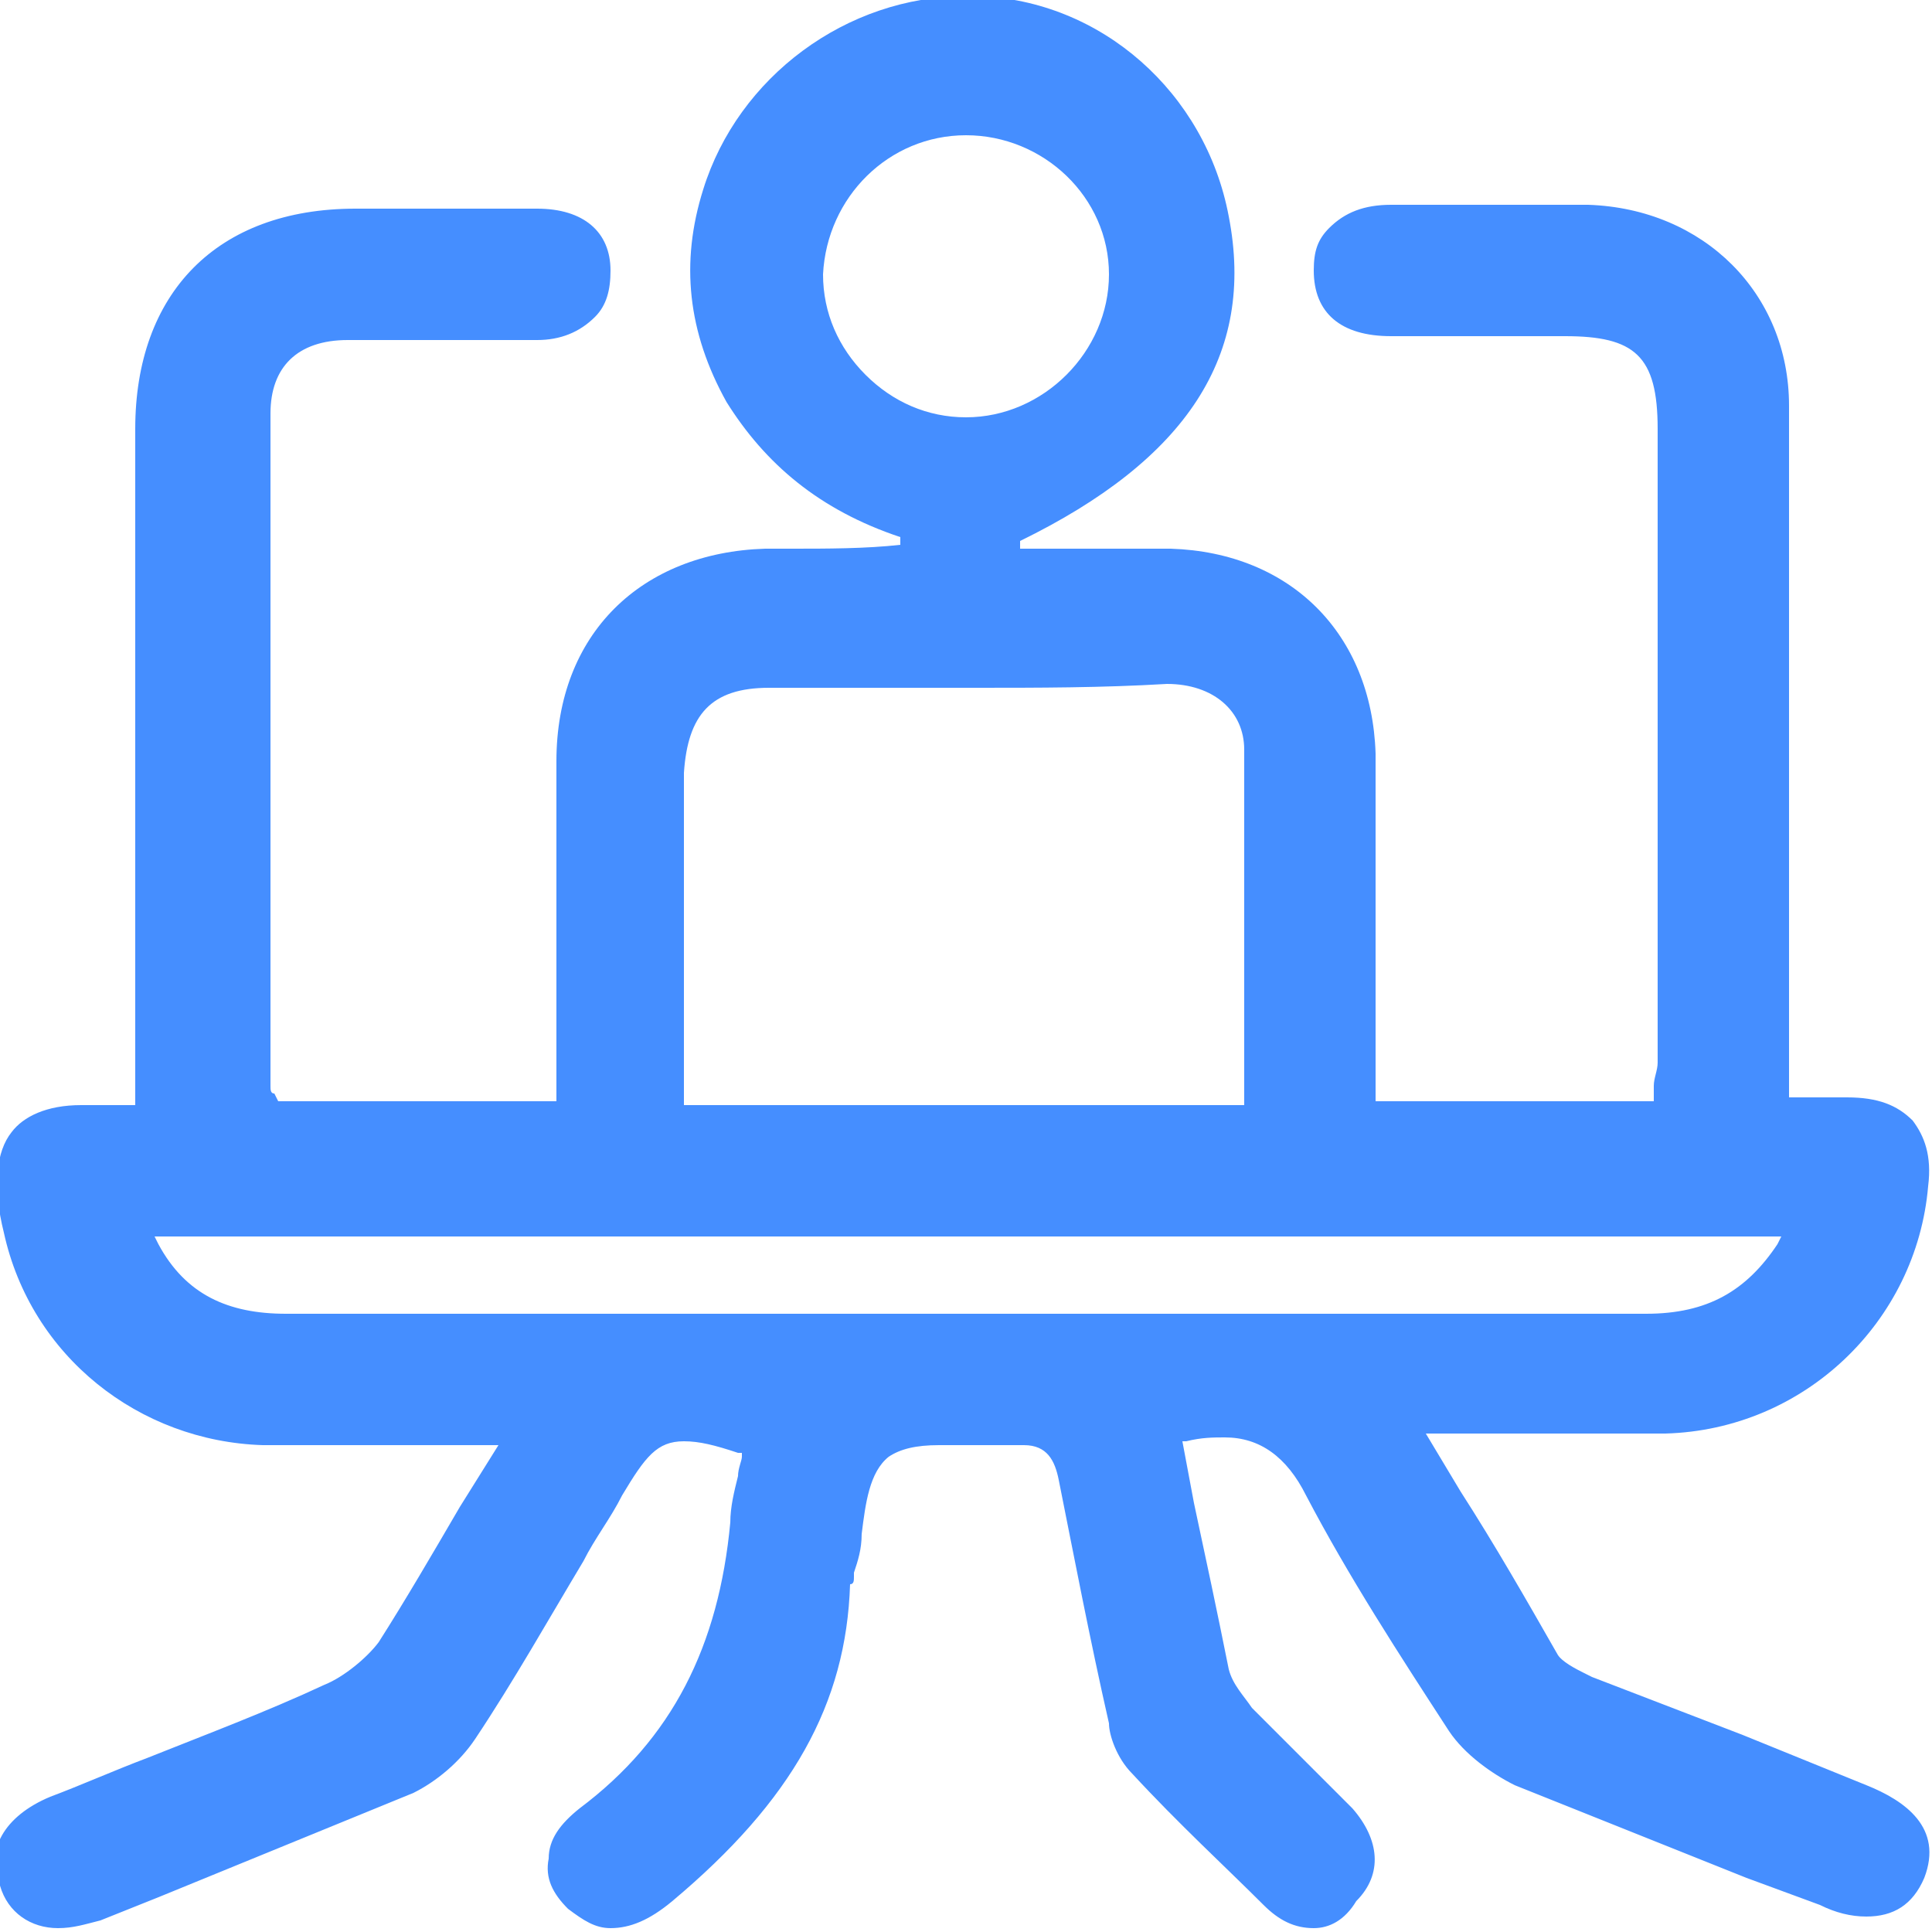 <?xml version="1.0" encoding="UTF-8"?>
<!-- Generator: Adobe Illustrator 26.0.3, SVG Export Plug-In . SVG Version: 6.00 Build 0)  -->
<svg version="1.1" id="Layer_1" xmlns="http://www.w3.org/2000/svg" xmlns:xlink="http://www.w3.org/1999/xlink" x="0px" y="0px" width="50px" height="50px" viewBox="0 0 50 50" style="enable-background:new 0 0 50 50;" xml:space="preserve">
<style type="text/css">
	.st0{fill:#458EFF;}
</style>
<path class="st0" d="M34,49.9c-0.5,0-0.9-0.2-1.3-0.6c-1-1-2.2-2.1-3.4-3.4c-0.4-0.4-0.6-1-0.6-1.3c-0.5-2.2-0.9-4.3-1.3-6.3  c-0.1-0.5-0.3-0.9-0.9-0.9c0,0-0.3,0-0.4,0c-0.3,0-0.6,0-0.9,0c-0.3,0-0.6,0-0.9,0c-0.6,0-1,0.1-1.3,0.3c-0.5,0.4-0.6,1.2-0.7,2  c0,0.4-0.1,0.7-0.2,1l0,0.1c0,0.1,0,0.2-0.1,0.2c-0.1,3.1-1.5,5.6-4.6,8.2c-0.6,0.5-1.1,0.7-1.6,0.7c-0.4,0-0.7-0.2-1.1-0.5  c-0.4-0.4-0.6-0.8-0.5-1.3c0-0.5,0.3-0.9,0.8-1.3c2.4-1.8,3.6-4.2,3.9-7.4c0-0.4,0.1-0.8,0.2-1.2c0-0.2,0.1-0.4,0.1-0.5l0-0.1  l-0.1,0c-0.6-0.2-1-0.3-1.4-0.3c-0.7,0-1,0.4-1.6,1.4c-0.3,0.6-0.7,1.1-1,1.7c-0.9,1.5-1.8,3.1-2.8,4.6c-0.4,0.6-1,1.1-1.6,1.4  c-2.2,0.9-4.4,1.8-6.6,2.7l-1.5,0.6c-0.4,0.1-0.7,0.2-1.1,0.2c-0.7,0-1.3-0.4-1.5-1.1c-0.4-0.9,0.1-1.8,1.3-2.3  c0.8-0.3,1.7-0.7,2.5-1c1.5-0.6,3.1-1.2,4.6-1.9c0.5-0.2,1.1-0.7,1.4-1.1c0.7-1.1,1.4-2.3,2.1-3.5l1-1.6l-3.9,0c-0.7,0-1.5,0-2.2,0  c-3.2-0.1-6-2.3-6.7-5.5c-0.3-1.2-0.2-2.1,0.2-2.6c0.3-0.4,0.9-0.7,1.8-0.7c0.2,0,0.3,0,0.5,0c0,0,0.1,0,0.1,0c0.1,0,0.2,0,0.4,0  c0.1,0,0.4,0,0.4,0s0-13.7,0-17.5c0-3.5,2.1-5.7,5.7-5.7l2.8,0c0.6,0,1.3,0,1.9,0c1.2,0,1.9,0.6,1.9,1.6c0,0.5-0.1,0.9-0.4,1.2  c-0.4,0.4-0.9,0.6-1.5,0.6c-0.4,0-0.9,0-1.3,0l-2,0c-0.5,0-1.1,0-1.6,0c-1.3,0-2,0.7-2,1.9c0,4.9,0,9.7,0,14.6l0,2.8  c0,0.1,0,0.2,0.1,0.2l0.1,0.2h7.2l0-4c0-1.6,0-3.2,0-4.8c0-3.3,2.2-5.4,5.4-5.5l0.7,0c0.9,0,1.9,0,2.8-0.1l0-0.2  c-2.1-0.7-3.5-1.9-4.5-3.5c-1-1.8-1.2-3.6-0.6-5.5c0.9-2.9,3.7-5,6.8-5c0.1,0,0.2,0,0.3,0c3.2,0.1,5.9,2.5,6.5,5.7  c0.7,3.6-1.1,6.3-5.4,8.4l0,0.2l2.5,0c0.5,0,0.9,0,1.4,0c3.1,0.1,5.2,2.2,5.3,5.3c0,1.8,0,3.5,0,5.3l0,3.7h7.2l0-0.4  c0-0.2,0.1-0.4,0.1-0.6c0-5.5,0-10.9,0-16.4c0-1.9-0.6-2.4-2.4-2.4c0,0-4,0-4.5,0c-1.3,0-2-0.6-2-1.7c0-0.5,0.1-0.8,0.4-1.1  c0.4-0.4,0.9-0.6,1.6-0.6c0.9,0,1.9,0,2.8,0c0.8,0,1.5,0,2.3,0c3,0.1,5.2,2.3,5.2,5.2c0,3.9,0,7.8,0,11.7v6.2l1,0c0.2,0,0.3,0,0.5,0  c0.8,0,1.3,0.2,1.7,0.6c0.3,0.4,0.5,0.9,0.4,1.7c-0.3,3.5-3.2,6.3-6.8,6.4c-0.7,0-1.4,0-2.2,0c-0.6,0-4,0-4,0l0.9,1.5  c0.9,1.4,1.7,2.8,2.5,4.2c0.1,0.2,0.5,0.4,0.7,0.5l0.2,0.1c1.3,0.5,2.6,1,3.9,1.5l3.2,1.3c1,0.4,2,1.1,1.5,2.4c-0.3,0.7-0.8,1-1.5,1  c-0.4,0-0.8-0.1-1.2-0.3l-1.9-0.7c-2-0.8-4-1.6-6-2.4c-0.6-0.3-1.3-0.8-1.7-1.4c-1.3-2-2.6-4-3.7-6.1c-0.5-1-1.2-1.5-2.1-1.5  c-0.3,0-0.6,0-1,0.1l-0.1,0l0.3,1.6c0.3,1.4,0.6,2.8,0.9,4.3c0.1,0.4,0.4,0.7,0.6,1c0.4,0.4,0.8,0.8,1.2,1.2  c0.5,0.5,0.9,0.9,1.4,1.4c0.7,0.8,0.8,1.7,0.1,2.4C34.8,49.7,34.4,49.9,34,49.9z M42.6,34c1.6,0,2.6-0.6,3.4-1.8l0.1-0.2H4l0.1,0.2  C4.8,33.5,5.9,34,7.4,34c3,0,21.9,0,21.9,0C33.7,34,38.1,34,42.6,34z M25.2,17.8c-1.8,0-3.5,0-5.3,0c-1.5,0-2.1,0.7-2.2,2.2  c0,1.6,0,3.1,0,4.7l0,3.9h14.5l0-2.7c0-2.2,0-4.3,0-6.5c0-1-0.8-1.7-2-1.7C28.5,17.8,26.9,17.8,25.2,17.8z M25,3.5  c-2,0-3.6,1.6-3.7,3.6c0,1,0.4,1.9,1.1,2.6c0.7,0.7,1.6,1.1,2.6,1.1c2,0,3.7-1.7,3.7-3.7C28.7,5.1,27,3.5,25,3.5L25,3.5z"/>
</svg>